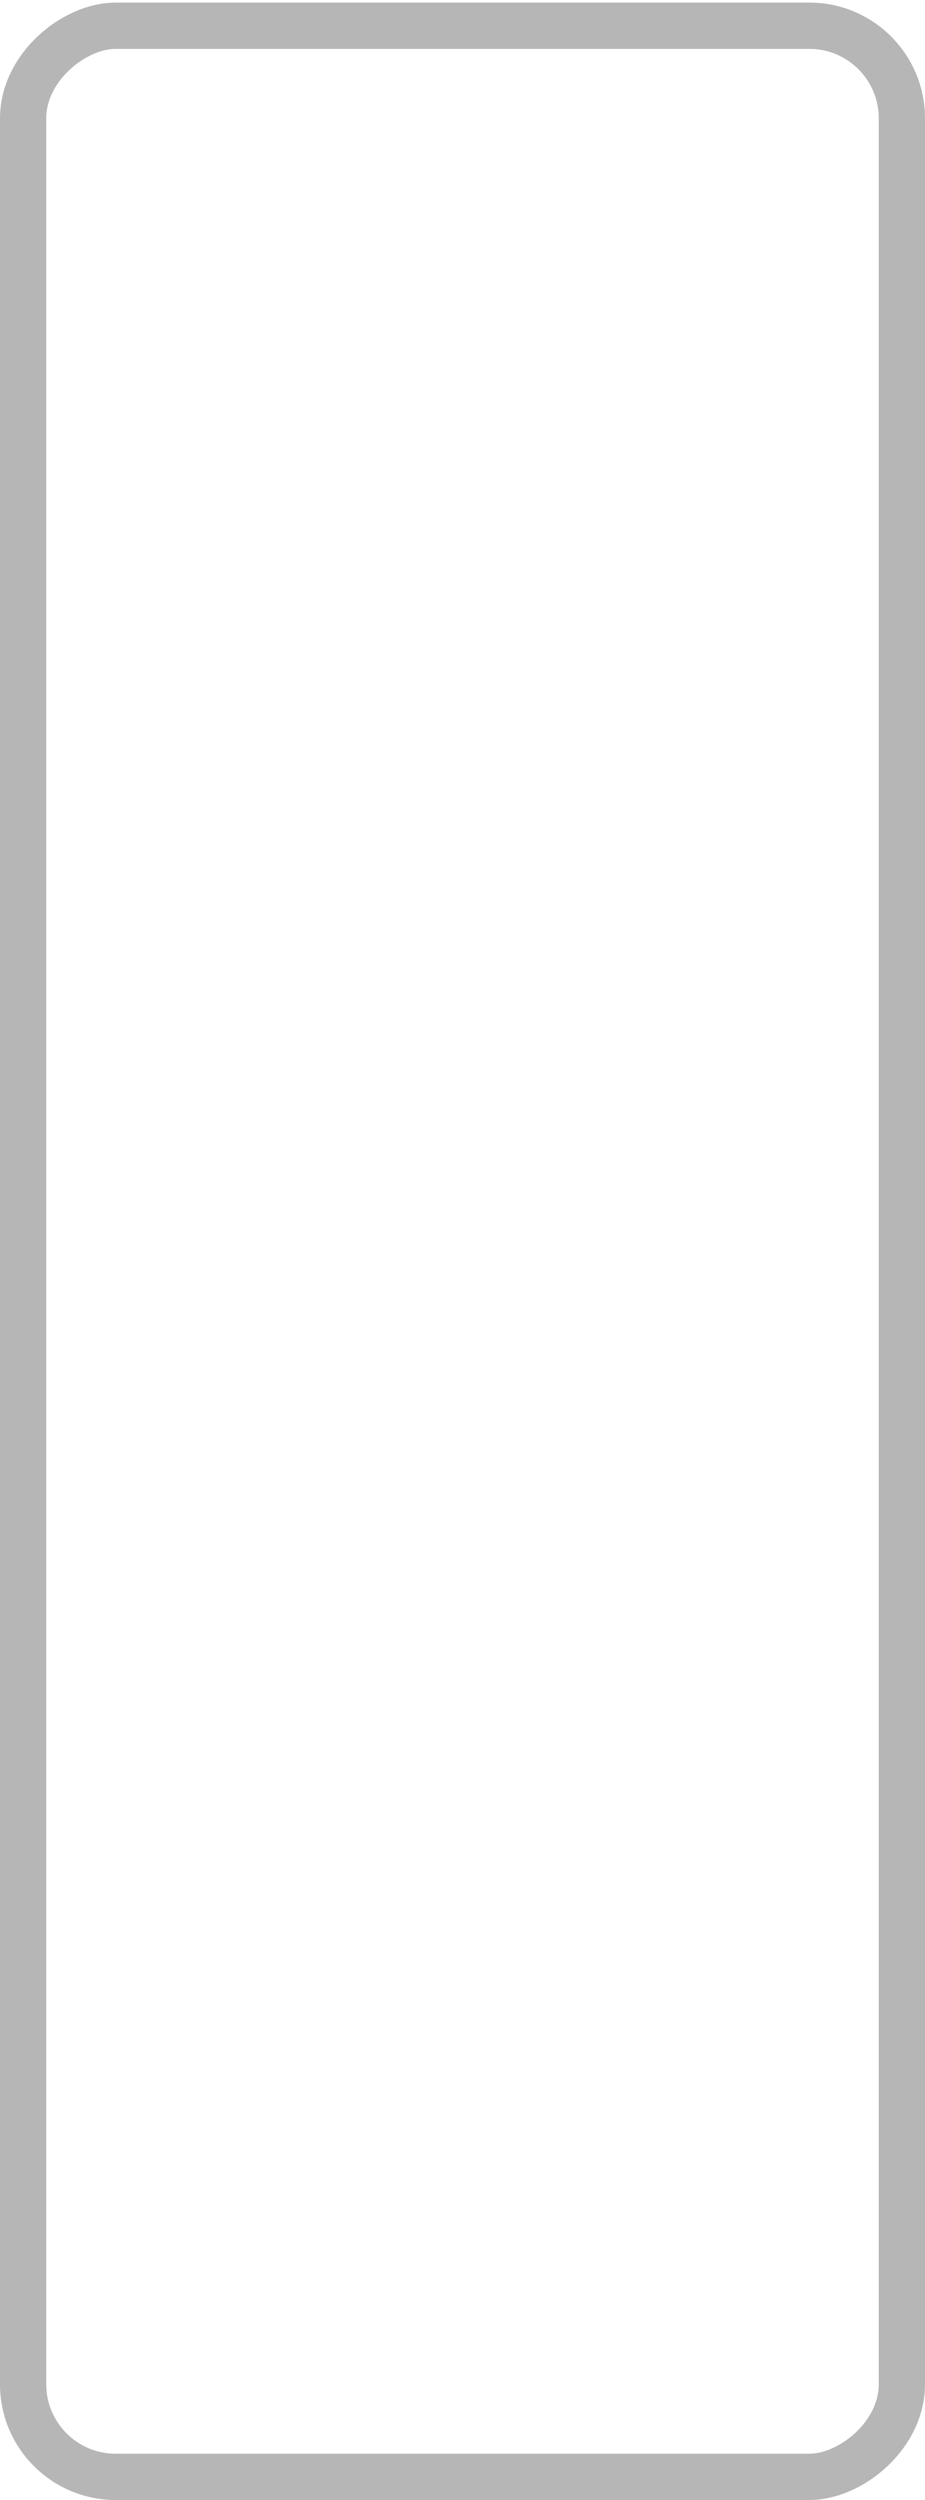 <?xml version="1.0" encoding="UTF-8"?>
<svg width="20px" height="54px" viewBox="0 0 20 54" version="1.1" xmlns="http://www.w3.org/2000/svg" xmlns:xlink="http://www.w3.org/1999/xlink">
    <!-- Generator: Sketch 51.3 (57544) - http://www.bohemiancoding.com/sketch -->
    <title>Group Copy 2</title>
    <desc>Created with Sketch.</desc>
    <defs>
        <rect id="path-1" x="0" y="0" width="53.944" height="20" rx="2"></rect>
    </defs>
    <g id="Page-1" stroke="none" stroke-width="1" fill="none" fill-rule="evenodd">
        <g id="Guest-Lists" transform="translate(-843, -14519)">
            <g id="Group" transform="translate(759, 13896)">
                <g id="Group-Copy-2" transform="translate(94, 650) rotate(-90) translate(-94, -650) translate(67, 640)">
                    <mask id="mask-2" fill="white">
                        <use xlink:href="#path-1"></use>
                    </mask>
                    <rect stroke="#B6B6B6" x="0.5" y="0.5" width="52.944" height="19" rx="2"></rect>
                </g>
            </g>
        </g>
    </g>
</svg>